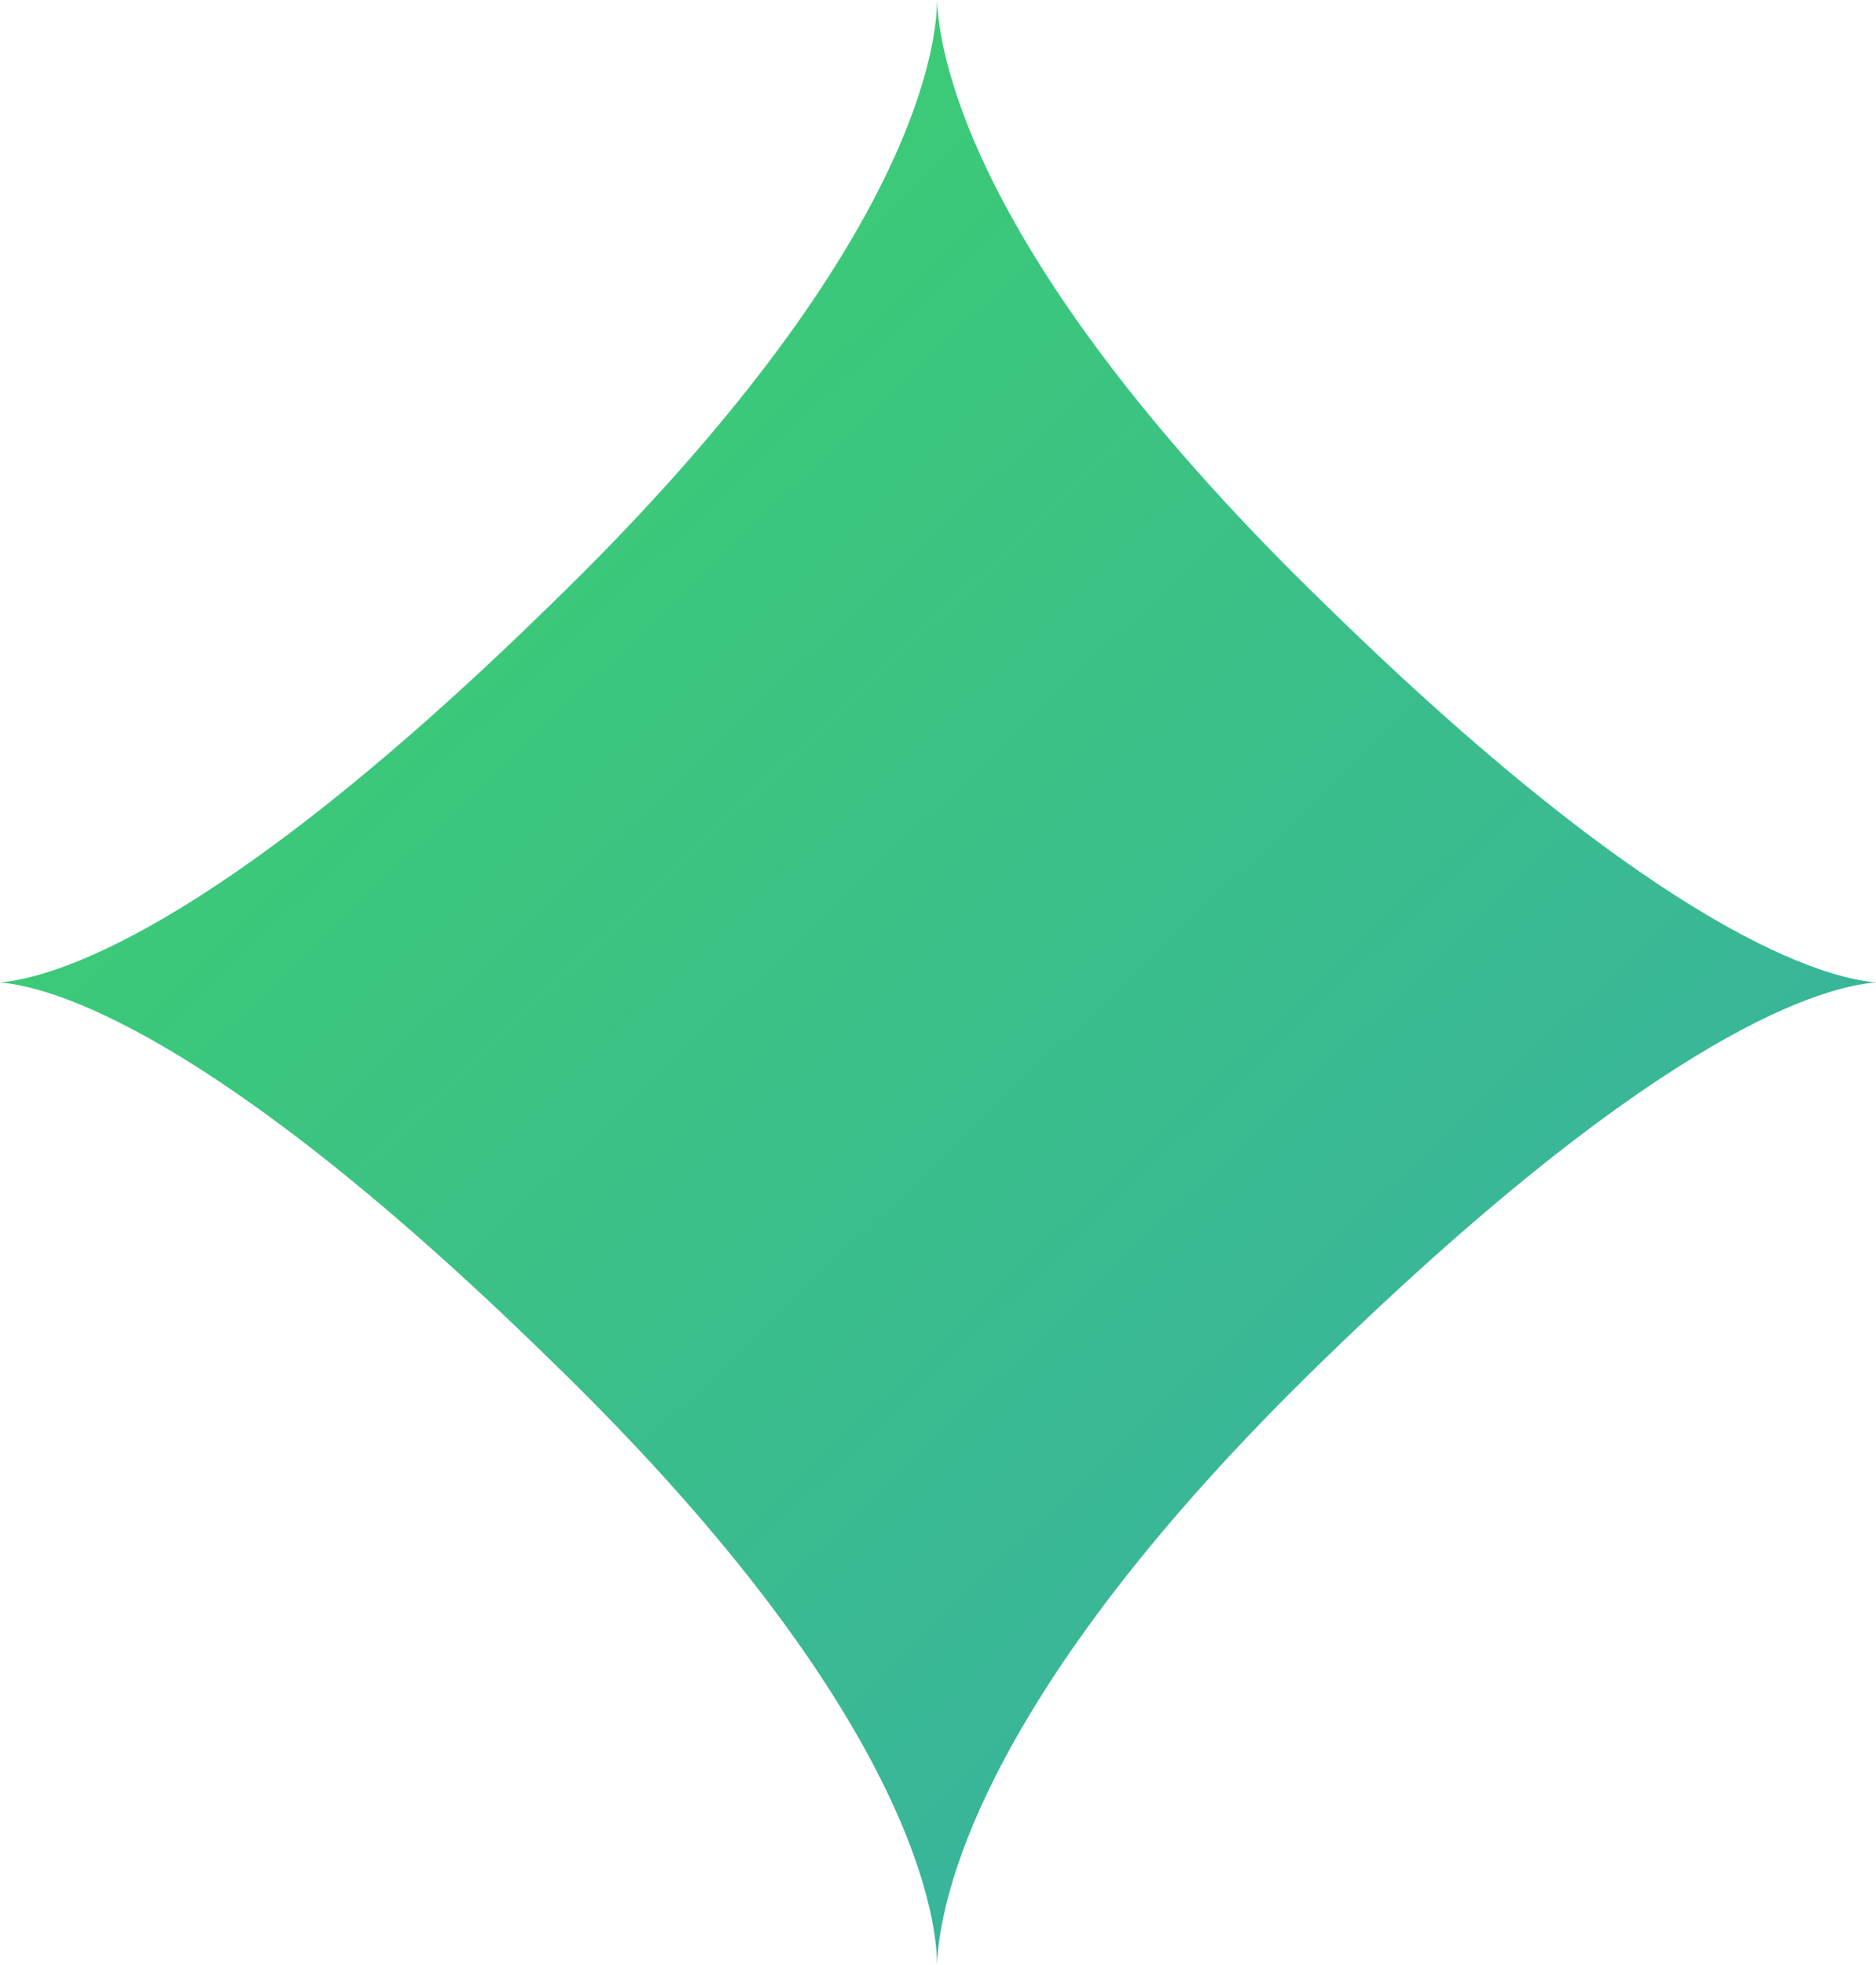 <?xml version="1.0" encoding="utf-8"?>
<!-- Generator: Adobe Illustrator 26.2.1, SVG Export Plug-In . SVG Version: 6.00 Build 0)  -->
<svg version="1.1" id="Layer_1" xmlns="http://www.w3.org/2000/svg" xmlns:xlink="http://www.w3.org/1999/xlink" x="0px" y="0px"
	 viewBox="0 0 95.5 100" style="enable-background:new 0 0 95.5 100;" xml:space="preserve">
<style type="text/css">
	.st0{fill:url(#SVGID_1_);}
</style>
<linearGradient id="SVGID_1_" gradientUnits="userSpaceOnUse" x1="0.566" y1="0.696" x2="92.651" y2="96.949">
	<stop  offset="0" style="stop-color:#3DD466"/>
	<stop  offset="1" style="stop-color:#38ACA9"/>
</linearGradient>
<path class="st0" d="M47.7,0C47.7,2.8,46,13.4,27.9,30.9C10.6,47.8,2.4,49.8,0,50c2.4,0.2,10.6,2.2,27.9,19.1
	C46,86.6,47.7,97.2,47.7,100c0.1-2.8,1.7-13.4,19.8-30.9C84.9,52.2,93,50.2,95.5,50c-2.4-0.2-10.6-2.2-27.9-19.1
	C49.5,13.4,47.8,2.8,47.7,0z"/>
</svg>
